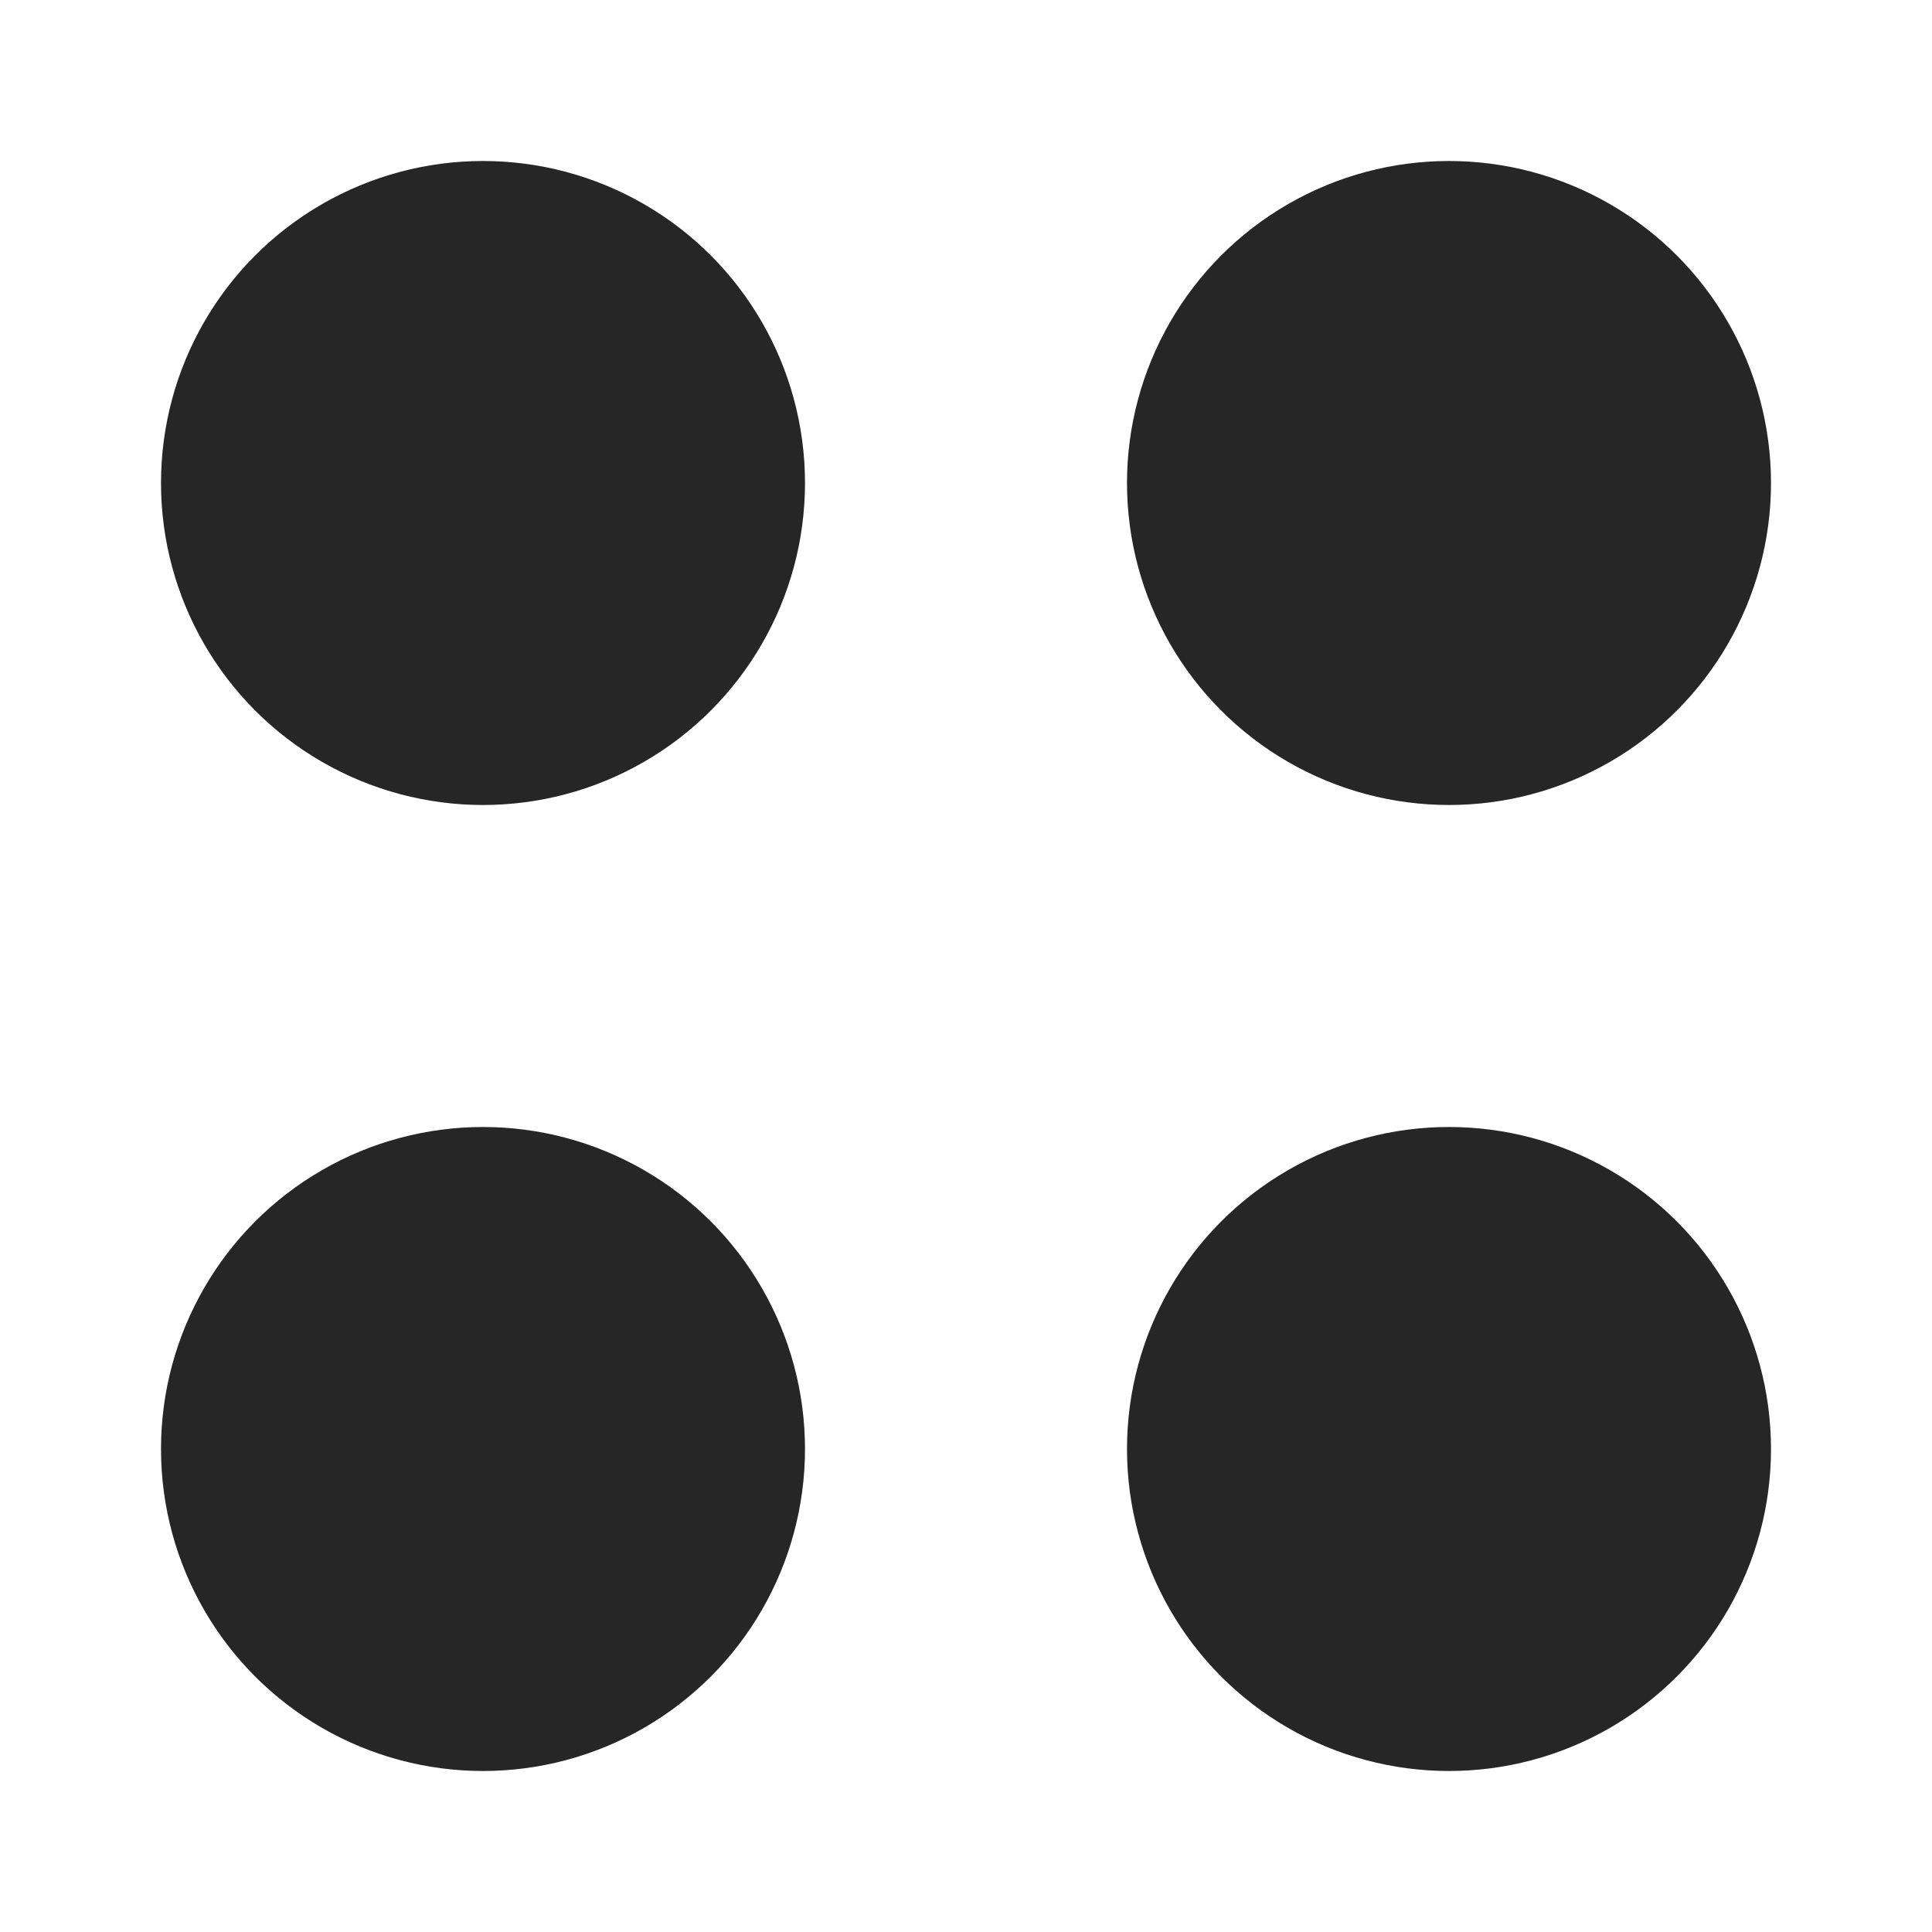 <svg width="12" height="12" viewBox="0 0 12 12" fill="none" xmlns="http://www.w3.org/2000/svg">
<circle cx="3" cy="3" r="2" fill="#262626"/>
<circle cx="9" cy="3" r="2" fill="#262626"/>
<circle cx="3" cy="9" r="2" fill="#262626"/>
<circle cx="9" cy="9" r="2" fill="#262626"/>
</svg>
